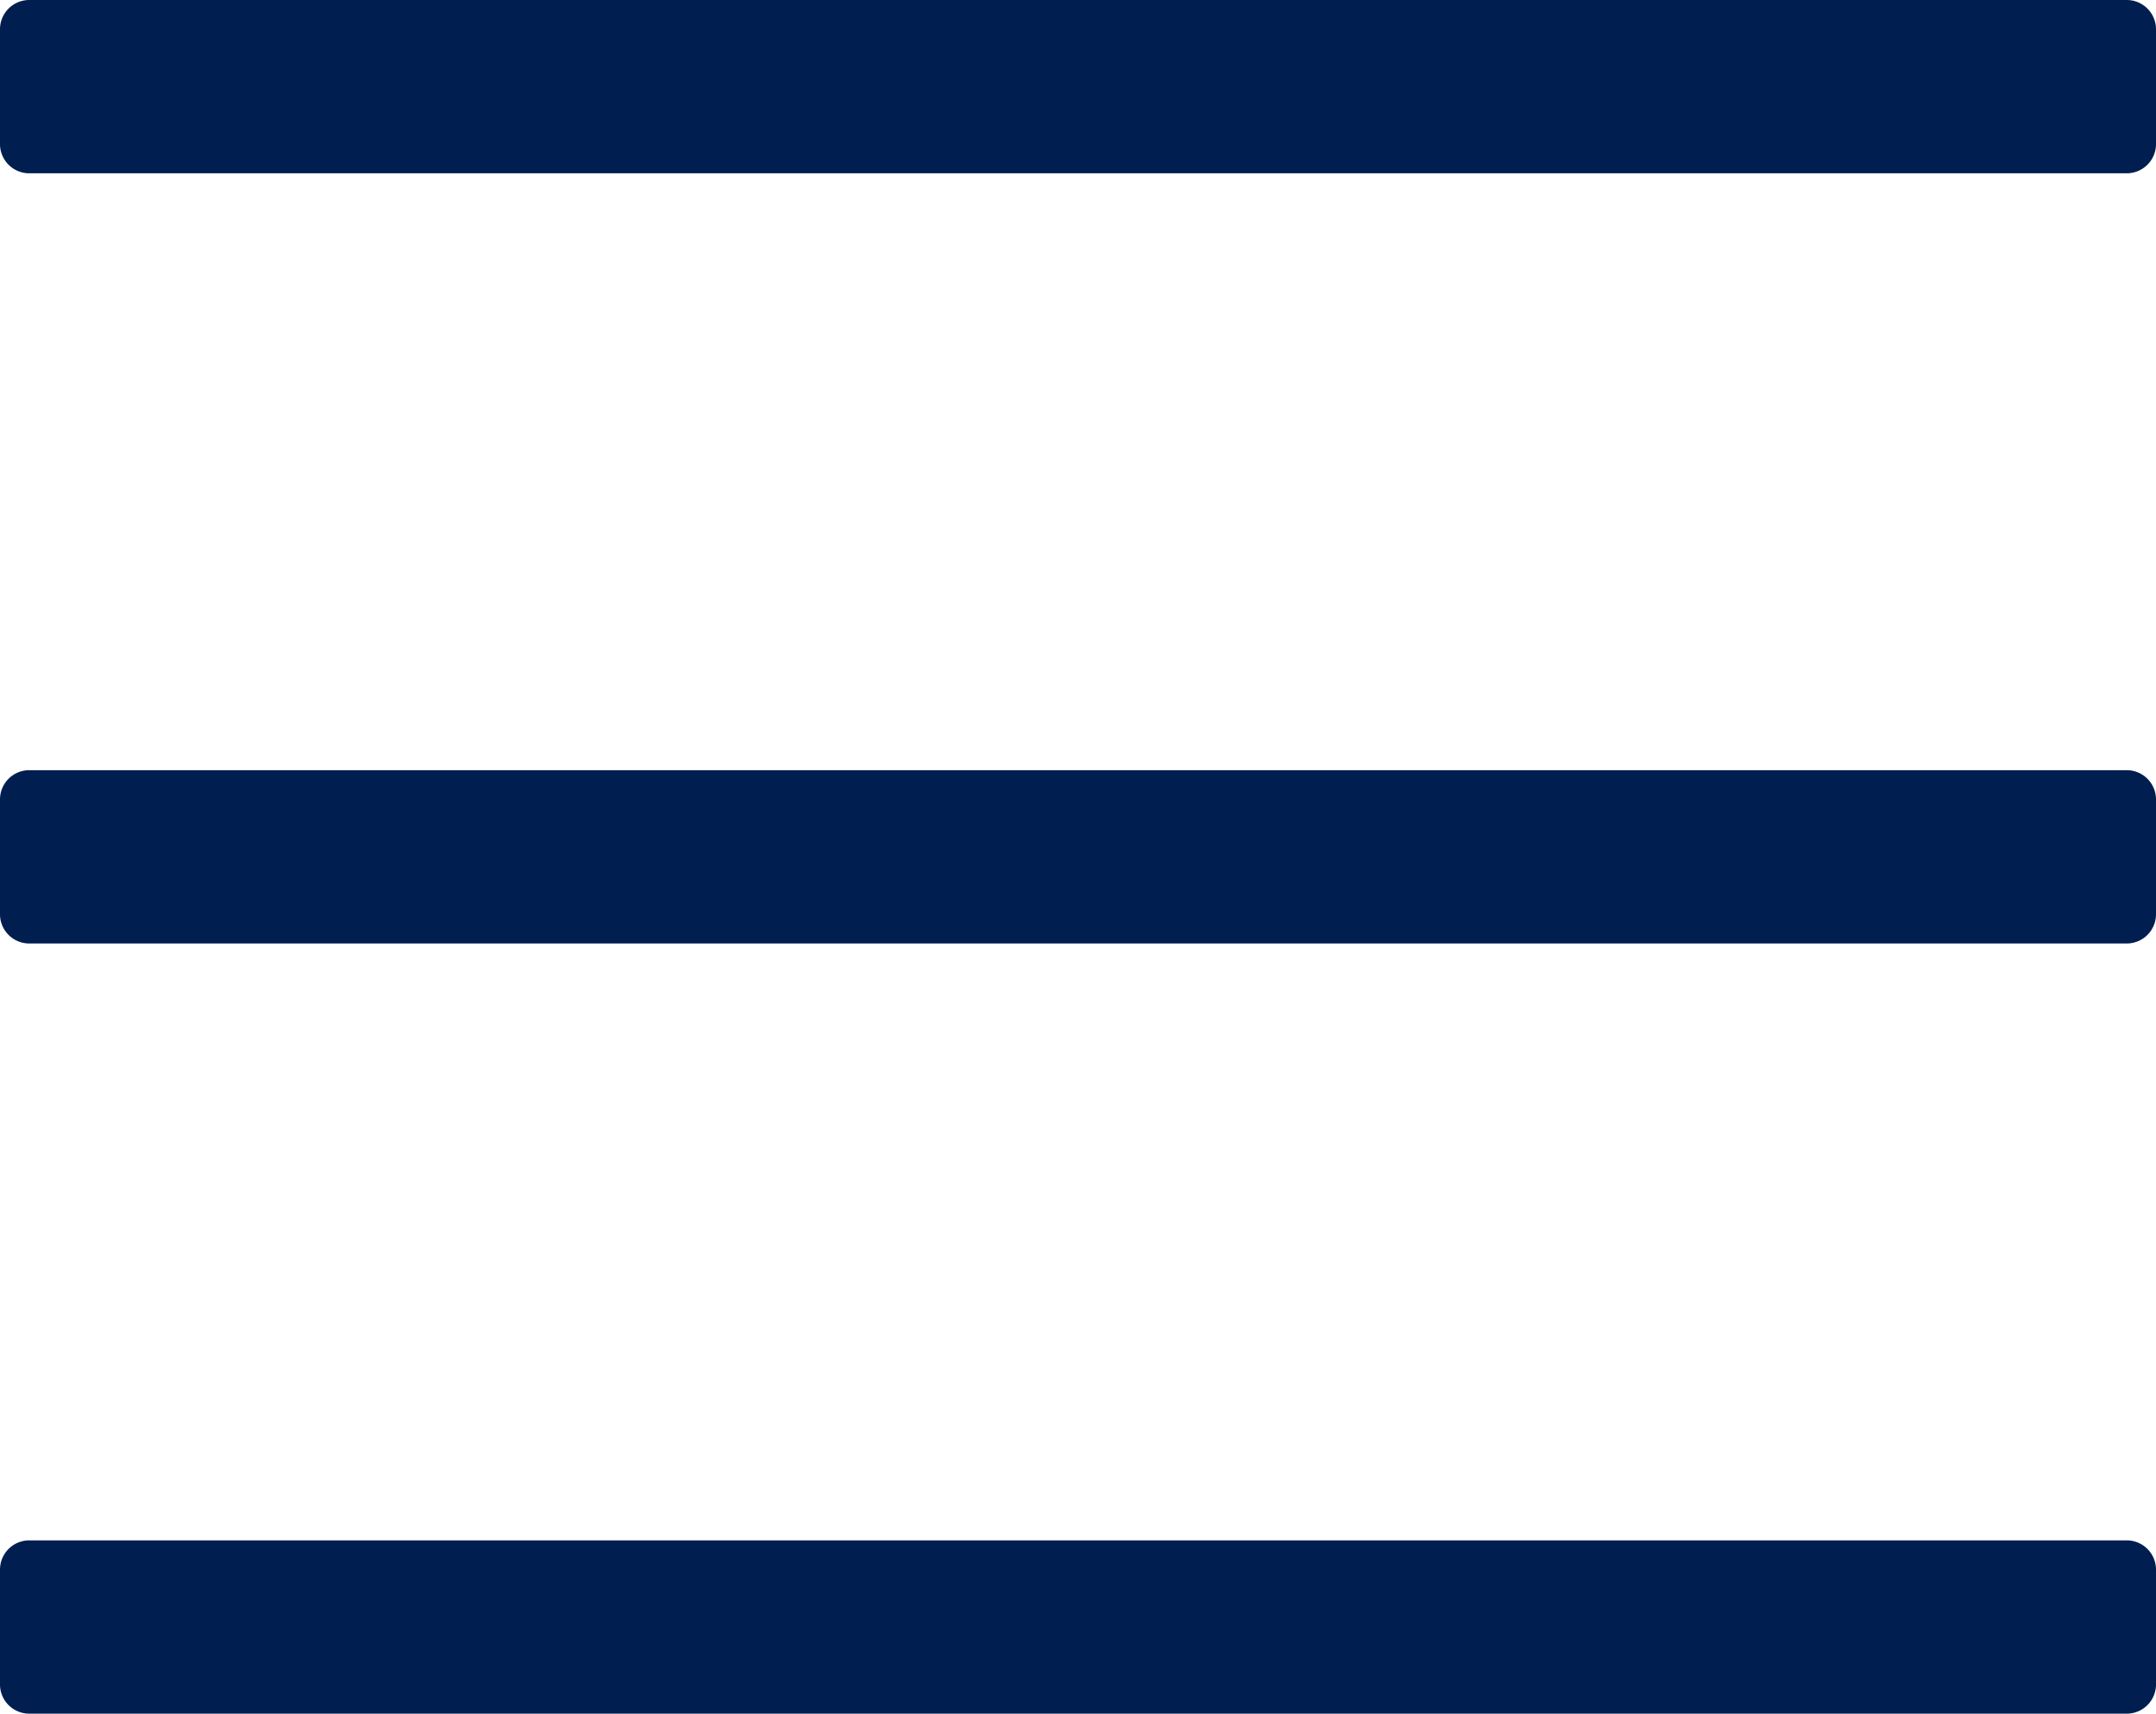 <?xml version="1.0" encoding="utf-8"?>
<svg xmlns="http://www.w3.org/2000/svg" viewBox="0 0 28 22.25">
  <g data-name="Layer 2" id="Layer_2">
    <g data-name="Layer 1" id="Layer_1-2">
      <path d="M.38,2.25A.38.38,0,0,1,0,1.88V.38A.38.38,0,0,1,.38,0H27.62A.38.38,0,0,1,28,.38v1.5a.38.38,0,0,1-.38.37Zm0,10A.38.38,0,0,1,0,11.88v-1.5A.38.38,0,0,1,.38,10H27.62a.38.38,0,0,1,.38.38v1.5a.38.38,0,0,1-.38.37Zm0,10A.38.38,0,0,1,0,21.88v-1.5A.38.38,0,0,1,.38,20H27.62a.38.38,0,0,1,.38.38v1.5a.38.38,0,0,1-.38.37Z" fill="#001e50"/>
    </g>
  </g>
</svg>